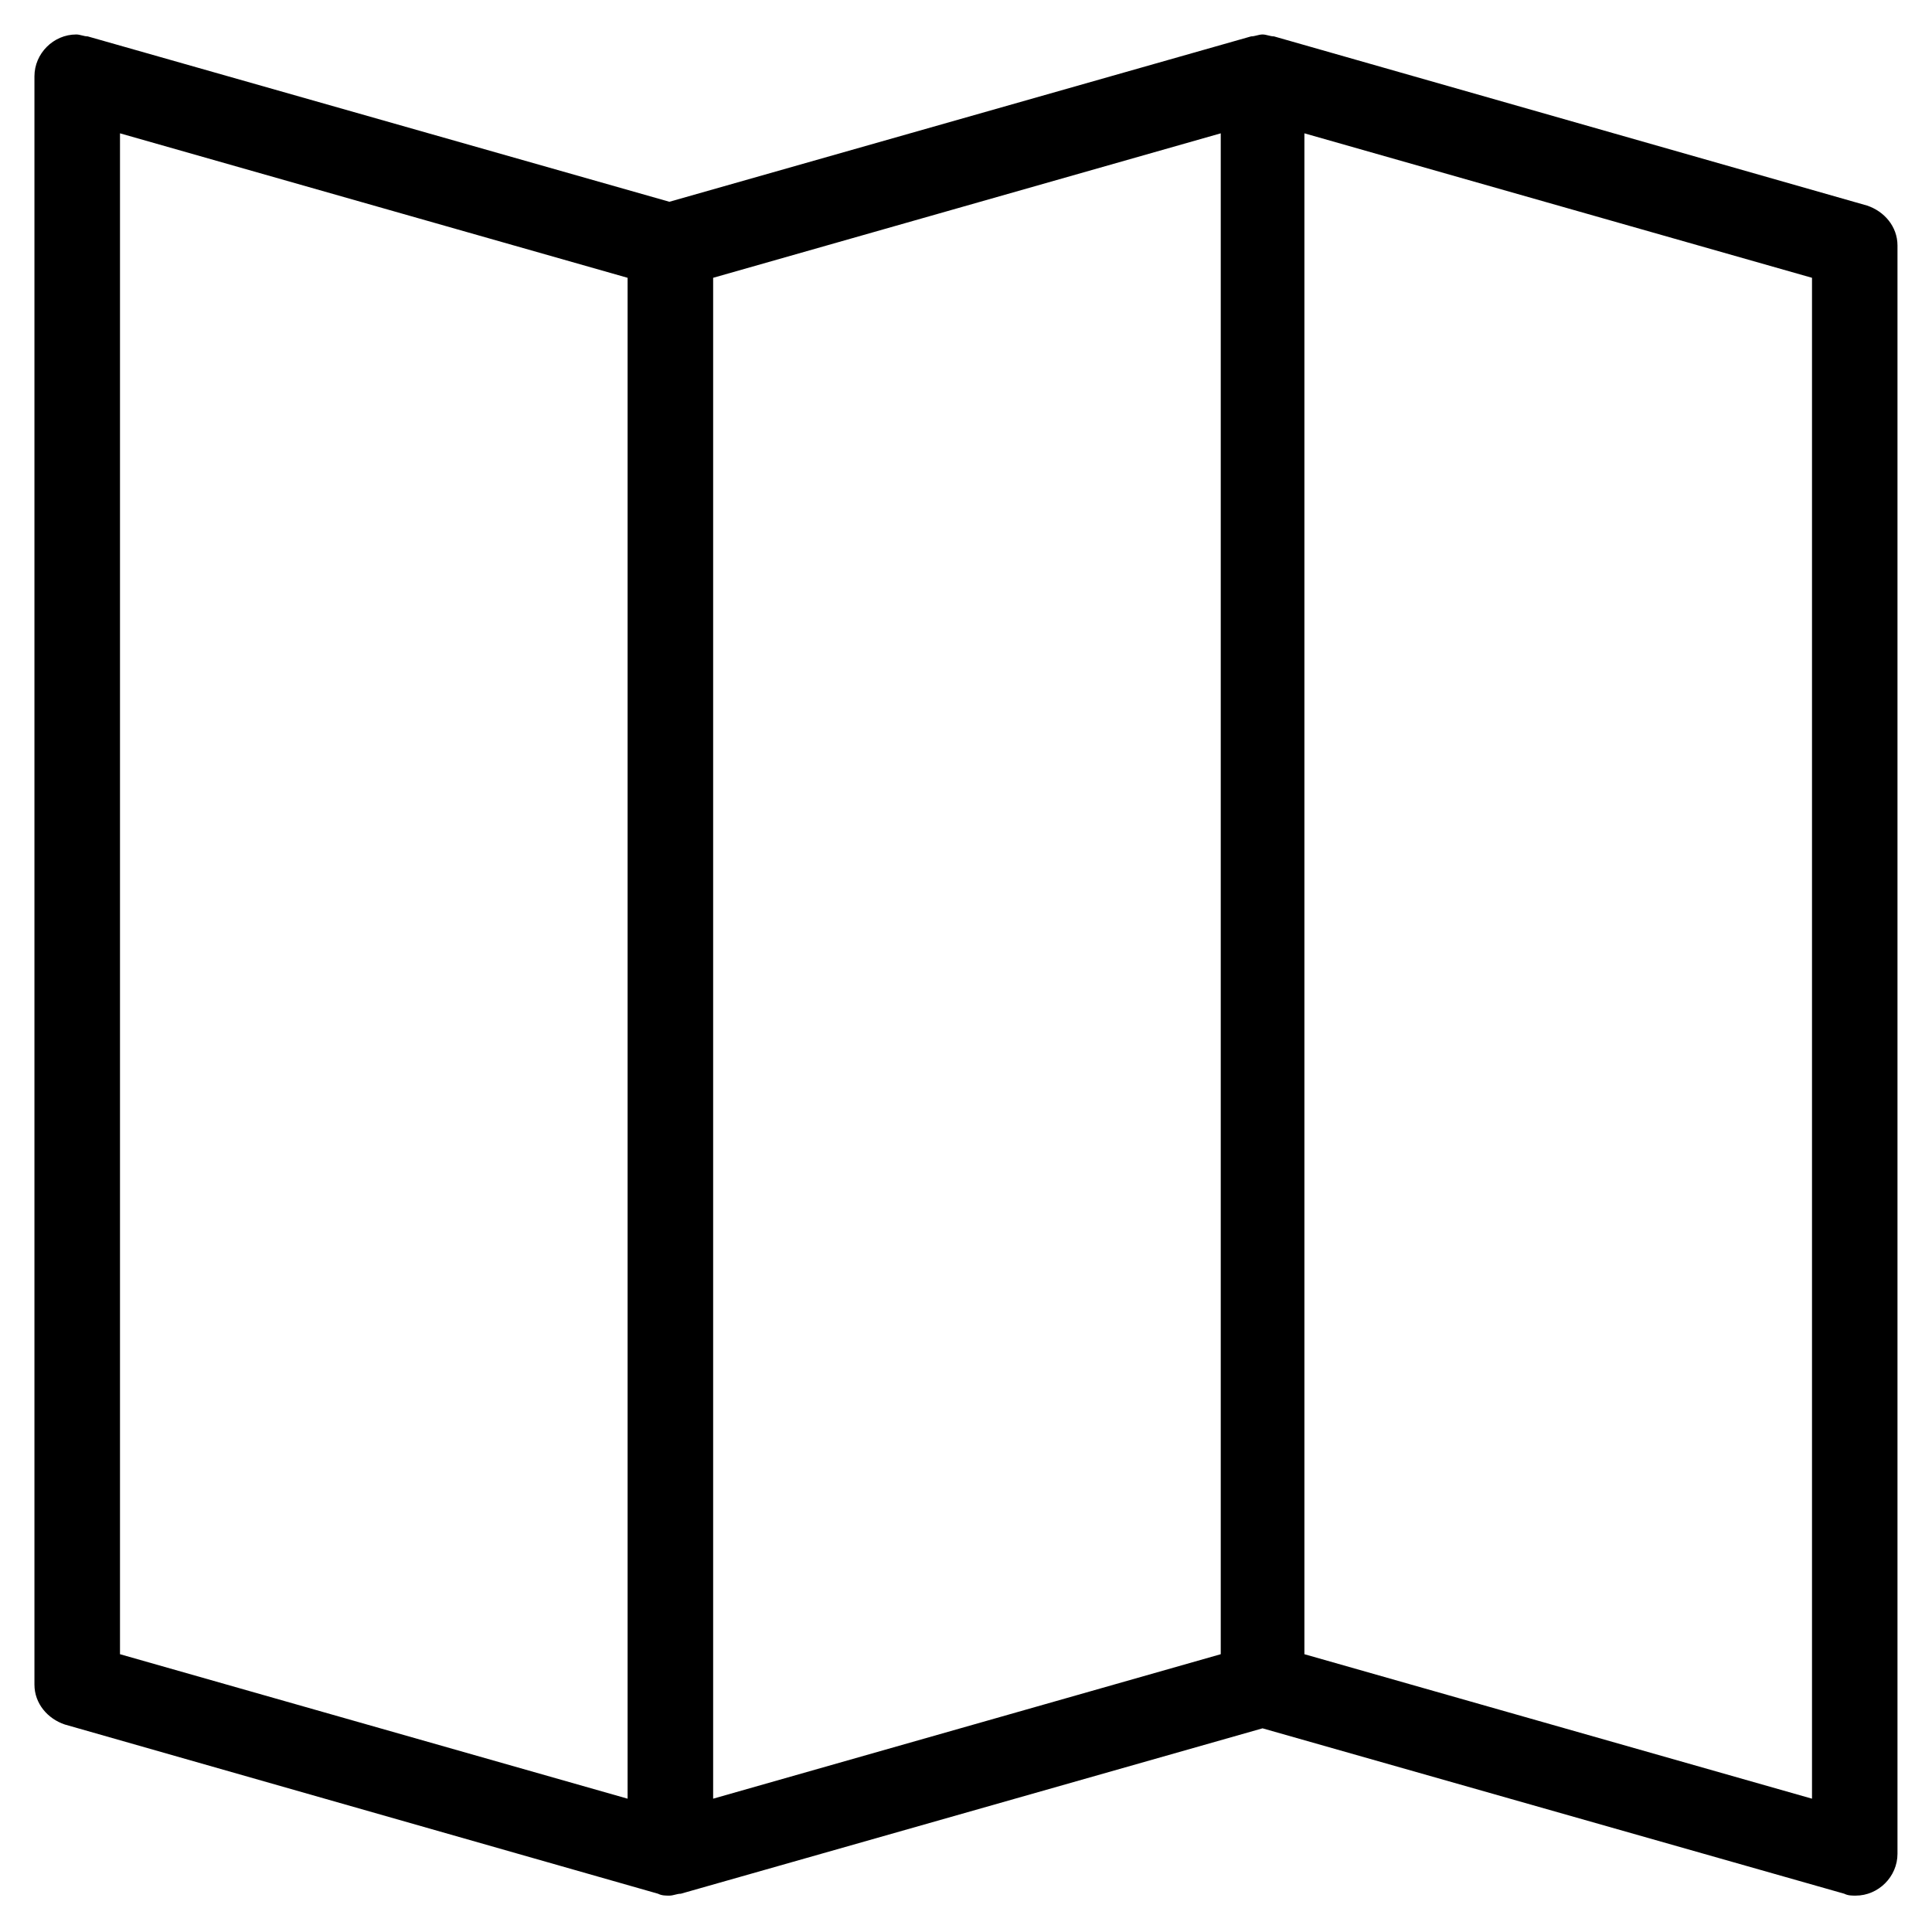 <?xml version="1.0" encoding="UTF-8"?>
<!-- Uploaded to: SVG Repo, www.svgrepo.com, Generator: SVG Repo Mixer Tools -->
<svg fill="#000000" width="800px" height="800px" version="1.1" viewBox="144 144 512 512" xmlns="http://www.w3.org/2000/svg">
 <path d="m638.8 198.48-157.19-44.84c-1.008 0-2.016-0.504-3.023-0.504s-2.016 0.504-3.023 0.504l-154.17 43.832-154.16-43.832c-1.008 0-2.016-0.504-3.023-0.504-6.043 0-11.082 5.039-11.082 11.082v426.22c0 5.039 3.527 9.07 8.062 10.578l157.19 44.84c1.008 0.504 2.016 0.504 3.023 0.504s2.016-0.504 3.023-0.504l154.16-43.832 154.16 43.832c1.008 0.504 2.016 0.504 3.023 0.504 6.047 0 11.082-5.039 11.082-11.082v-426.22c0-5.039-3.523-9.07-8.059-10.578zm-328.48 422.19-134.52-38.289v-403.05l134.52 38.289zm157.19-38.289-134.52 38.289v-403.05l134.52-38.289zm156.69 38.289-134.52-38.289v-403.05l134.52 38.289z"/>
</svg>